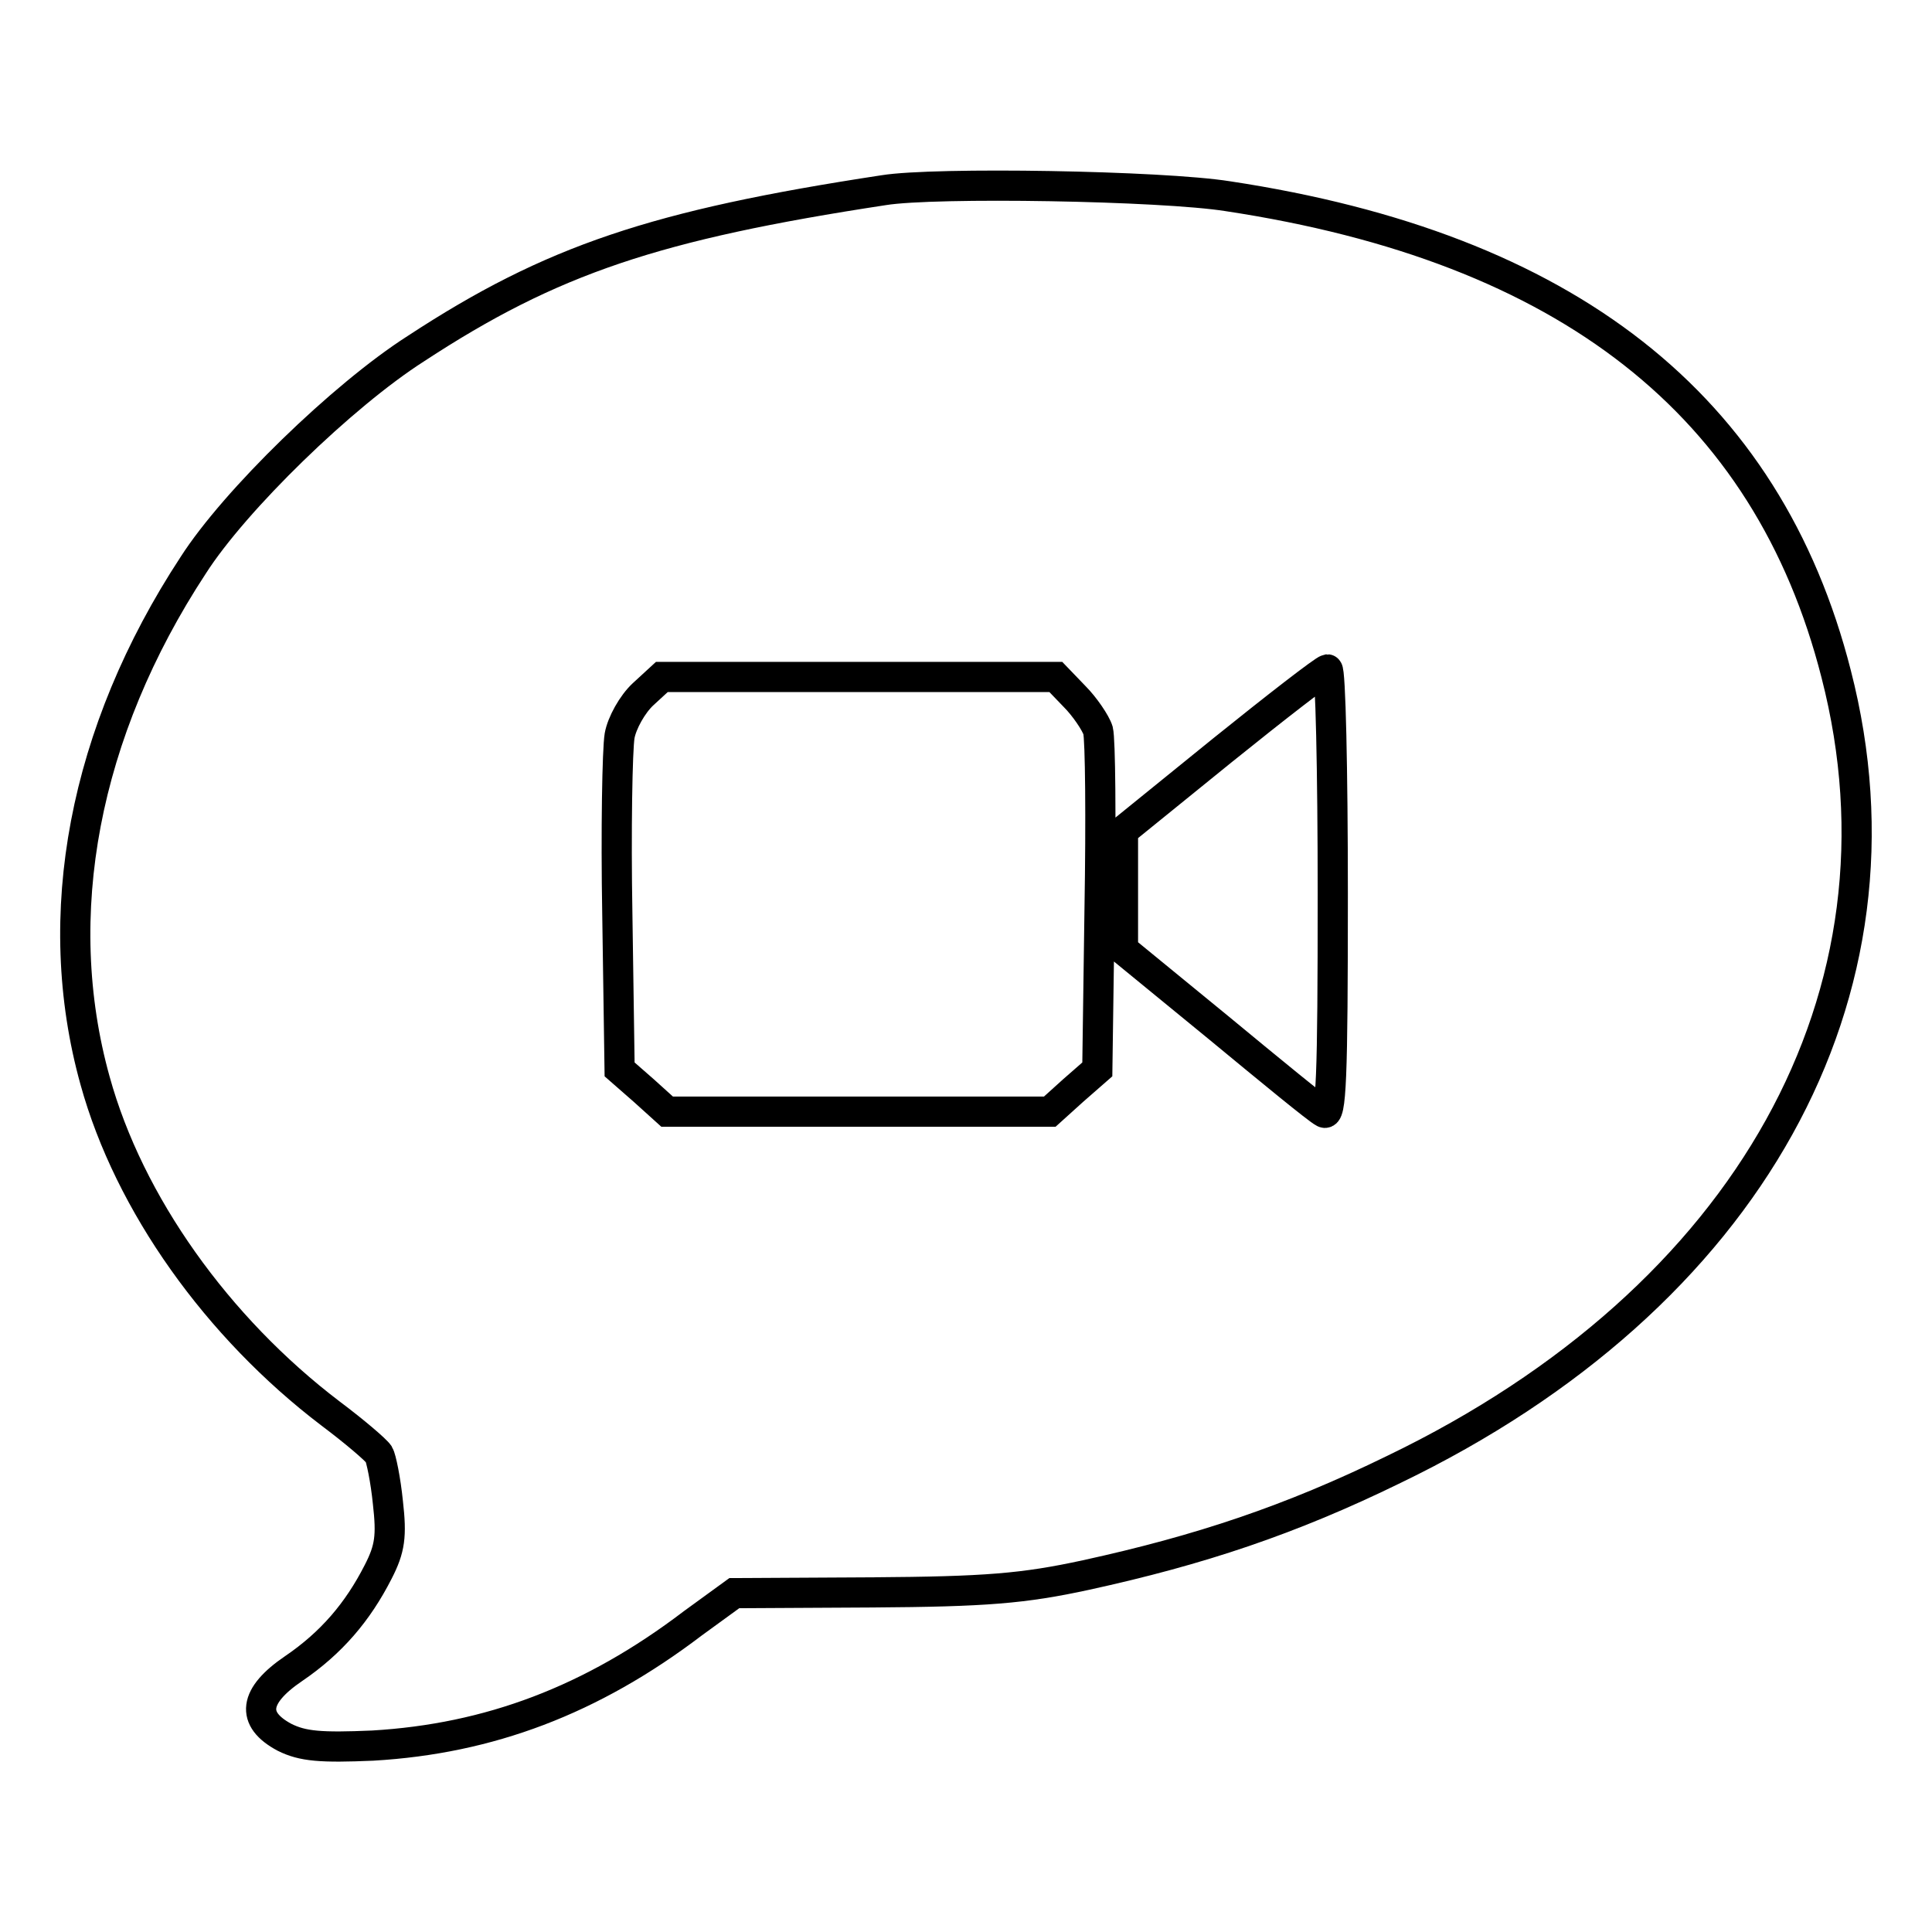 <?xml version="1.0" encoding="utf-8"?>
<!-- Svg Vector Icons : http://www.onlinewebfonts.com/icon -->
<!DOCTYPE svg PUBLIC "-//W3C//DTD SVG 1.1//EN" "http://www.w3.org/Graphics/SVG/1.1/DTD/svg11.dtd">
<svg version="1.1" xmlns="http://www.w3.org/2000/svg" xmlns:xlink="http://www.w3.org/1999/xlink" x="0px" y="0px" viewBox="0 0 256 256" enable-background="new 0 0 256 256" xml:space="preserve">
<g> <g> <path stroke-width="4" fill-opacity="0" stroke="#000000"  d="M117.1,25.2c-30.2,4.6-44,9.2-62,21c-9.7,6.2-24,20.1-29.5,28.7C11.1,97,6.5,121.3,12.6,143.2  c4.5,16.3,16.2,32.7,31.2,44.1c3.2,2.4,6,4.8,6.4,5.4c0.3,0.5,0.9,3.4,1.2,6.4c0.5,4.4,0.3,6.1-1.3,9.2  c-2.7,5.3-6.2,9.4-11.2,12.8c-5.3,3.6-5.7,6.7-1.2,9.1c2.4,1.2,4.8,1.4,11.7,1.1c15.4-0.9,29-6,42.4-16.2l5.5-4l18.3-0.1  c15-0.1,20-0.5,28.3-2.3c15.1-3.3,27.1-7.3,40.8-14c47.1-22.7,69.5-63.1,58.6-105.4c-9.1-35.7-35.7-56.5-80.6-63.3  C153.9,24.6,123.9,24.1,117.1,25.2z M176.6,118.4c0,24.6-0.2,29.7-1.2,29c-0.8-0.4-7-5.5-13.9-11.2l-12.7-10.4V118v-7.9L162,99.4  c7.2-5.8,13.4-10.6,13.9-10.7C176.3,88.7,176.6,102.1,176.6,118.4z M142.4,92.3c1.3,1.3,2.8,3.5,3.1,4.5  c0.3,1.2,0.4,11.7,0.2,23.5l-0.3,21.4l-3.2,2.8l-3.1,2.8h-25.4H88.4l-3.1-2.8l-3.2-2.8l-0.3-20.5c-0.2-11.2,0-21.9,0.3-23.7  c0.3-1.7,1.7-4.2,3.1-5.5l2.5-2.3h26.1h26.1L142.4,92.3z"/> </g></g>
</svg>
